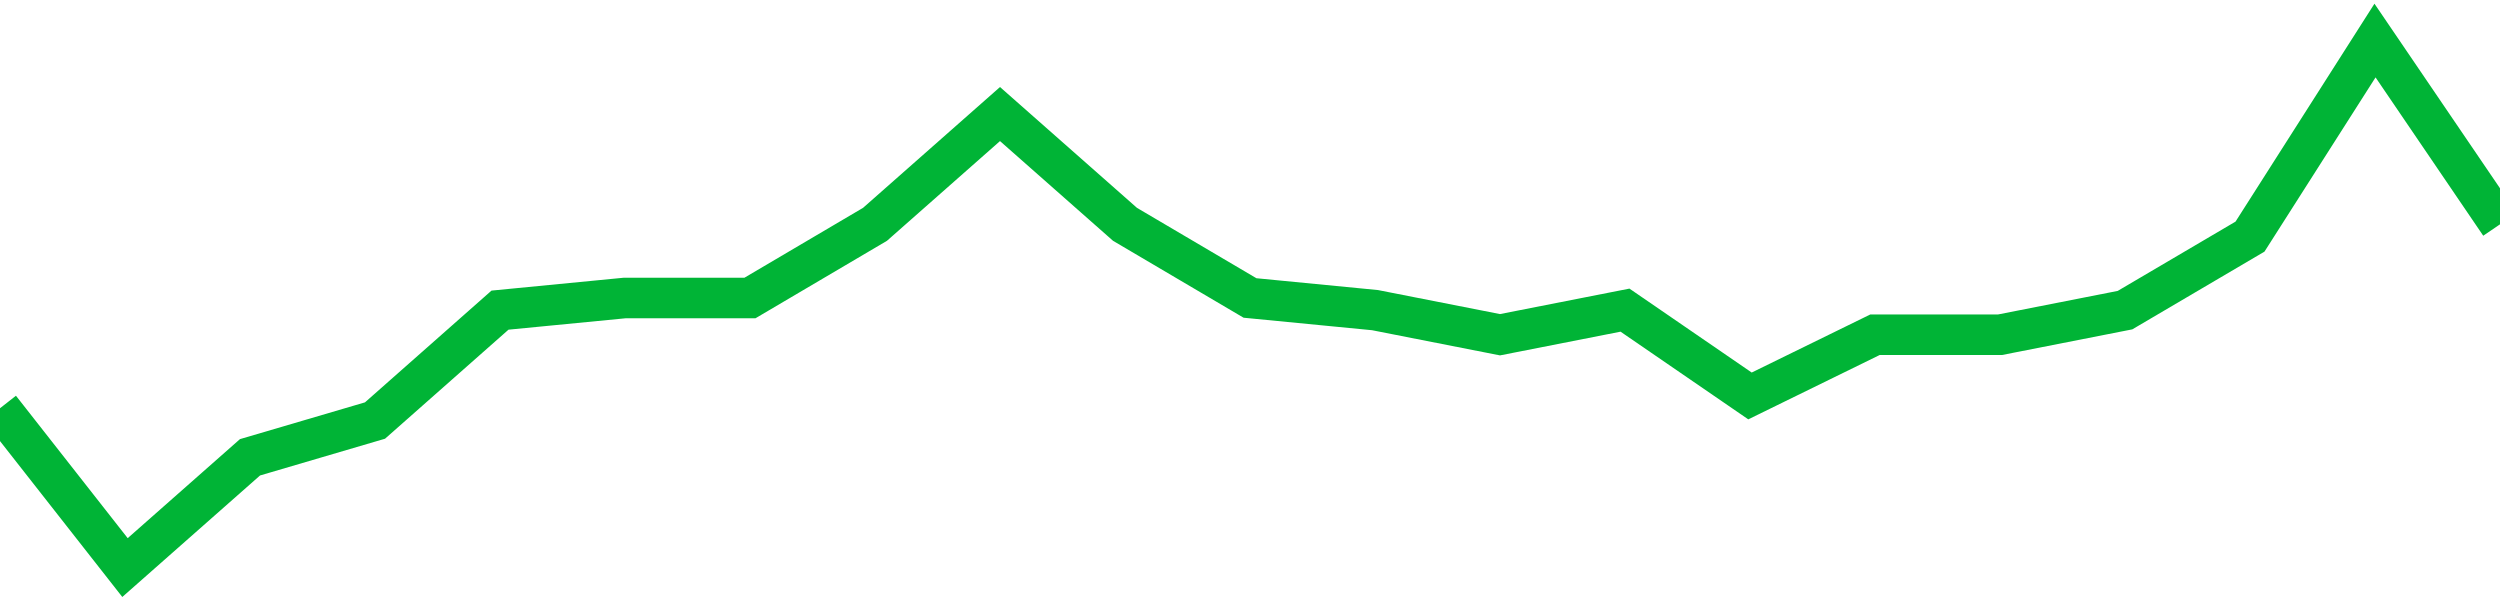 <!-- Generated with https://github.com/jxxe/sparkline/ --><svg viewBox="0 0 185 45" class="sparkline" xmlns="http://www.w3.org/2000/svg"><path class="sparkline--fill" d="M 0 30.21 L 0 30.21 L 9.25 42 L 18.5 33.84 L 27.75 31.12 L 37 22.95 L 46.25 22.05 L 55.5 22.05 L 64.75 16.6 L 74 8.44 L 83.25 16.6 L 92.5 22.05 L 101.75 22.95 L 111 24.77 L 120.25 22.95 L 129.5 29.3 L 138.75 24.77 L 148 24.77 L 157.25 22.95 L 166.5 17.51 L 175.75 3 L 185 16.6 V 45 L 0 45 Z" stroke="none" fill="none" ></path><path class="sparkline--line" d="M 0 30.21 L 0 30.21 L 9.25 42 L 18.5 33.84 L 27.75 31.12 L 37 22.95 L 46.25 22.05 L 55.5 22.05 L 64.75 16.6 L 74 8.44 L 83.25 16.6 L 92.5 22.05 L 101.75 22.95 L 111 24.77 L 120.25 22.95 L 129.5 29.3 L 138.75 24.77 L 148 24.77 L 157.25 22.95 L 166.5 17.51 L 175.75 3 L 185 16.6" fill="none" stroke-width="3" stroke="#00B436" ></path></svg>
